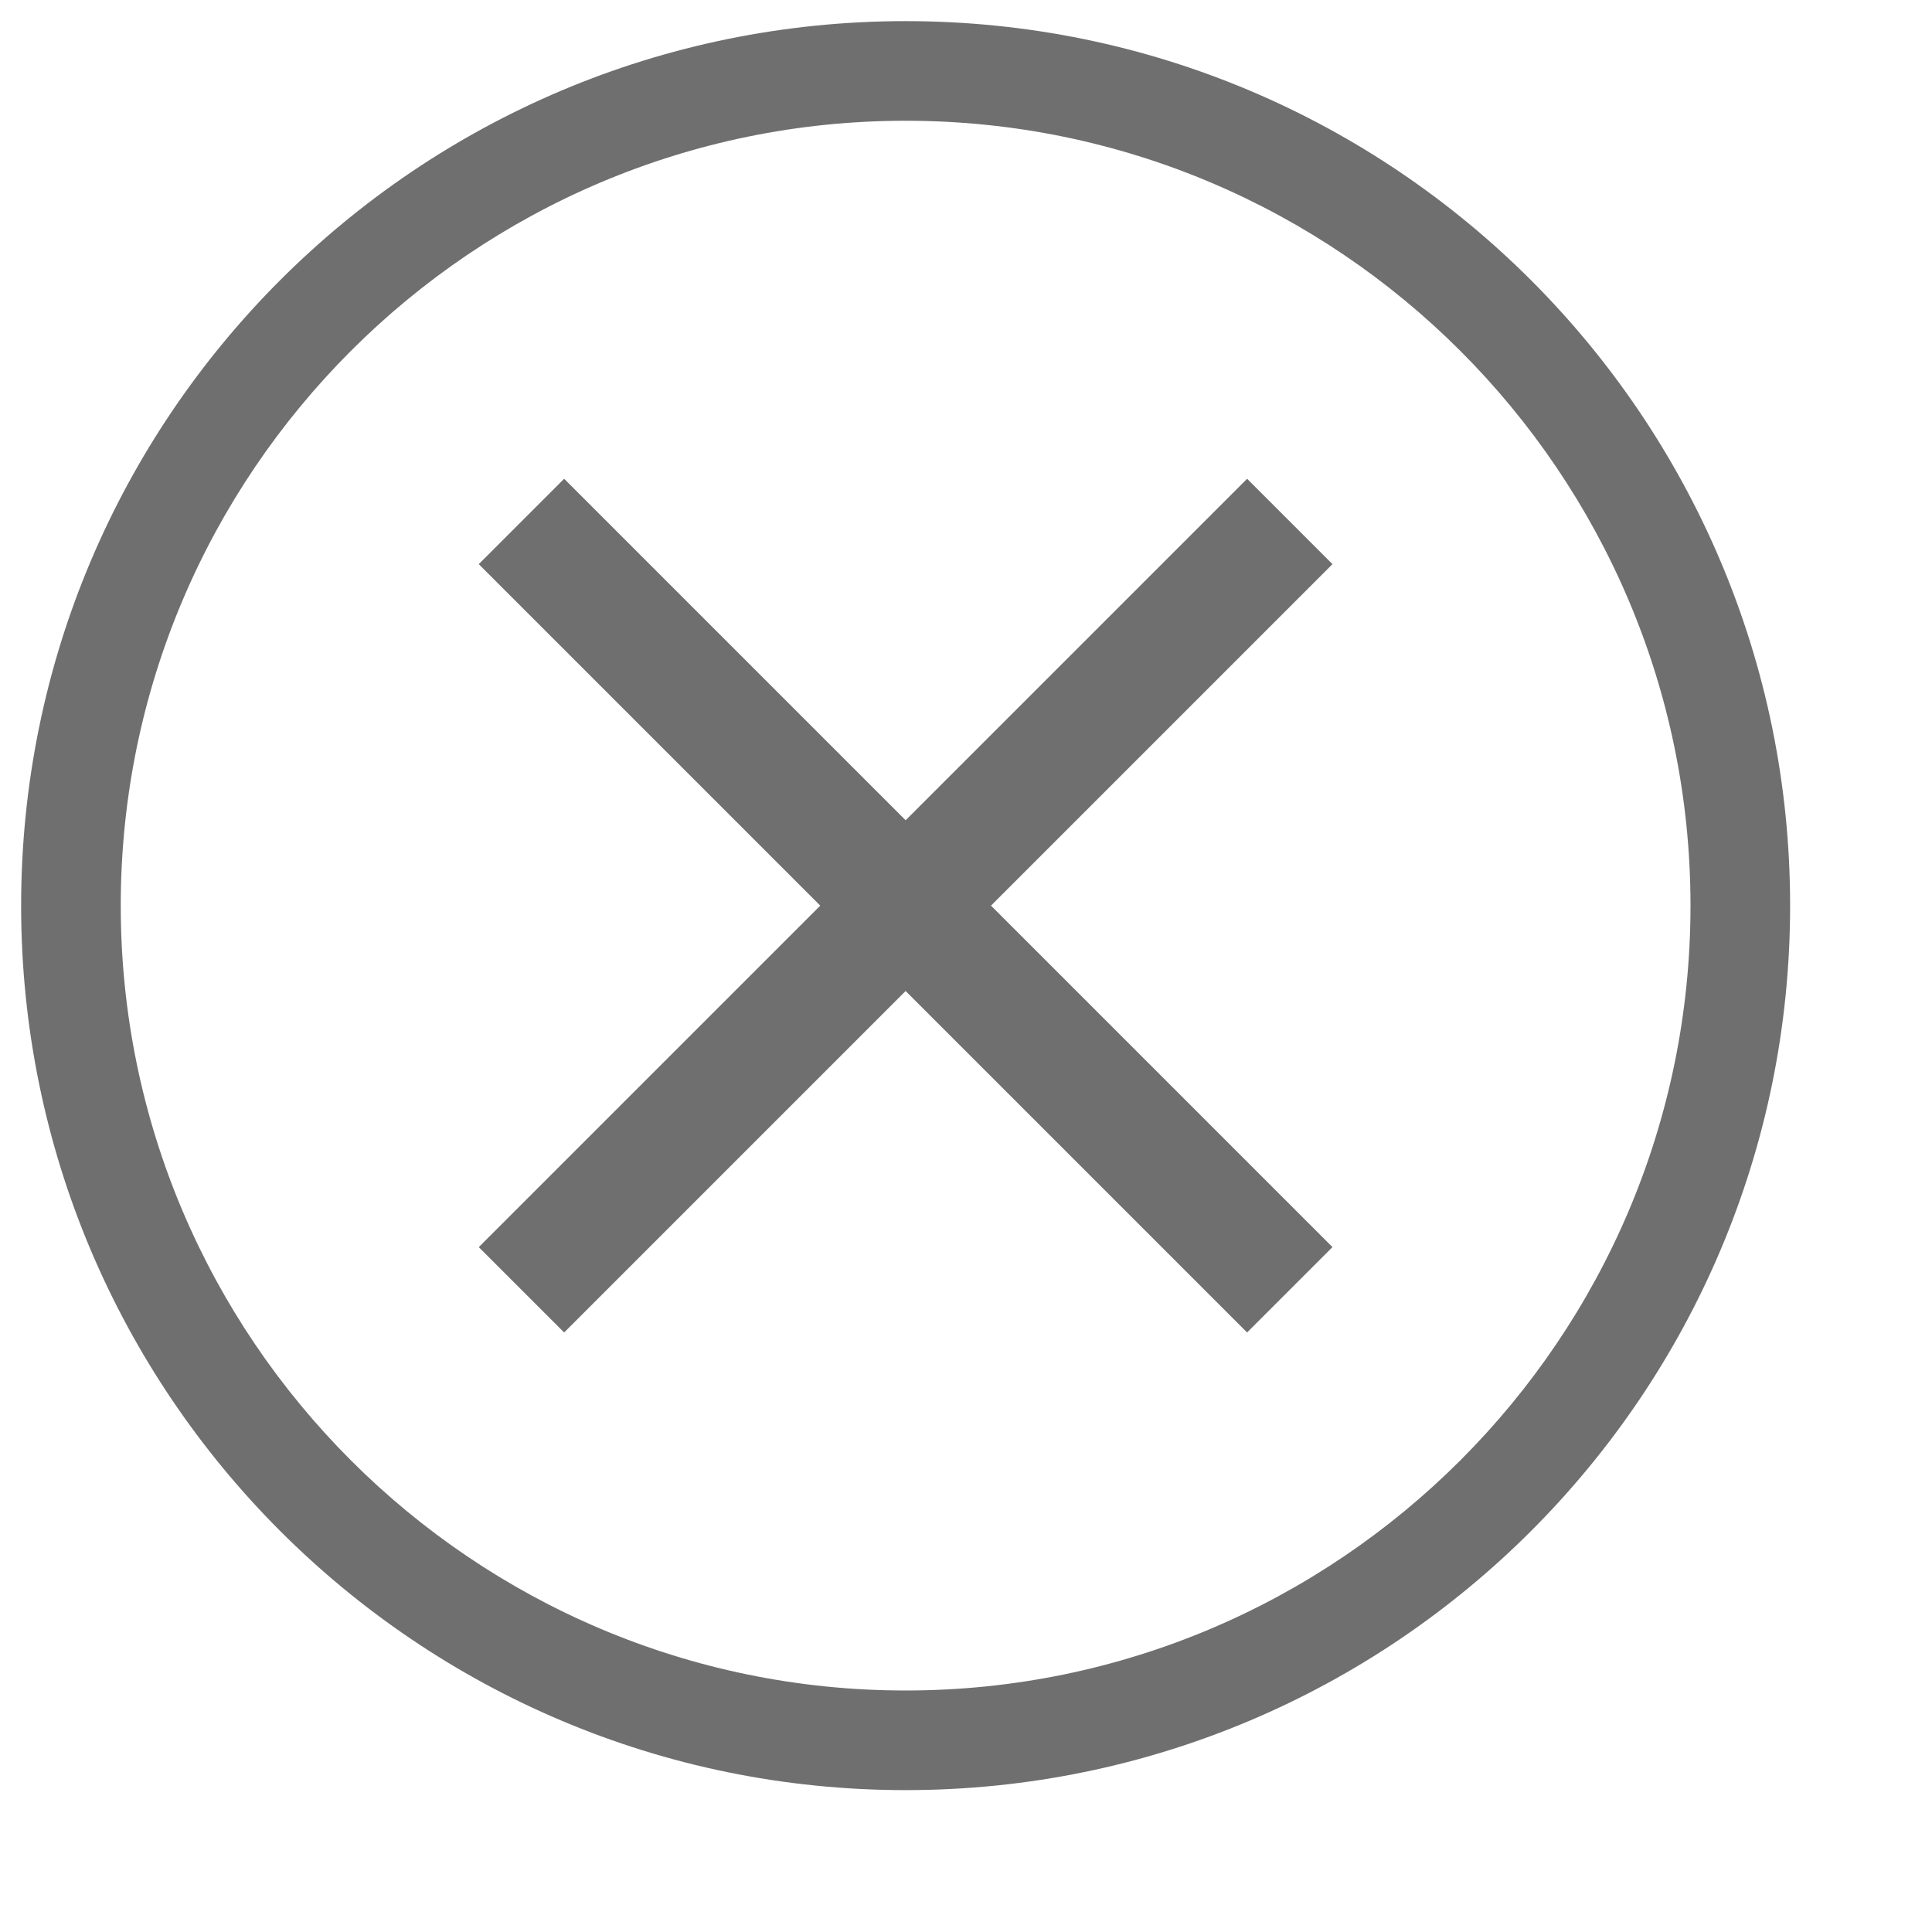 <svg xmlns="http://www.w3.org/2000/svg" width="16" height="16" viewBox="0 0 16 16">
<path fill="#6F6F6F" d="M7.5.175C3.454.175.175 3.454.175 7.5c0 4.045 3.28 7.325 7.325 7.325s7.325-3.28 7.325-7.325c0-4.045-3.28-7.325-7.325-7.325zM7.5 14C3.916 14 1 11.084 1 7.5 1 3.916 3.916 1 7.5 1S14 3.916 14 7.5c0 3.584-2.916 6.5-6.5 6.5zm3.535-9.328L8.207 7.5l2.828 2.828-.707.707L7.5 8.207l-2.828 2.828-.707-.707L6.793 7.5 3.965 4.672l.707-.707L7.5 6.793l2.828-2.828.707.707z"/>
</svg>
